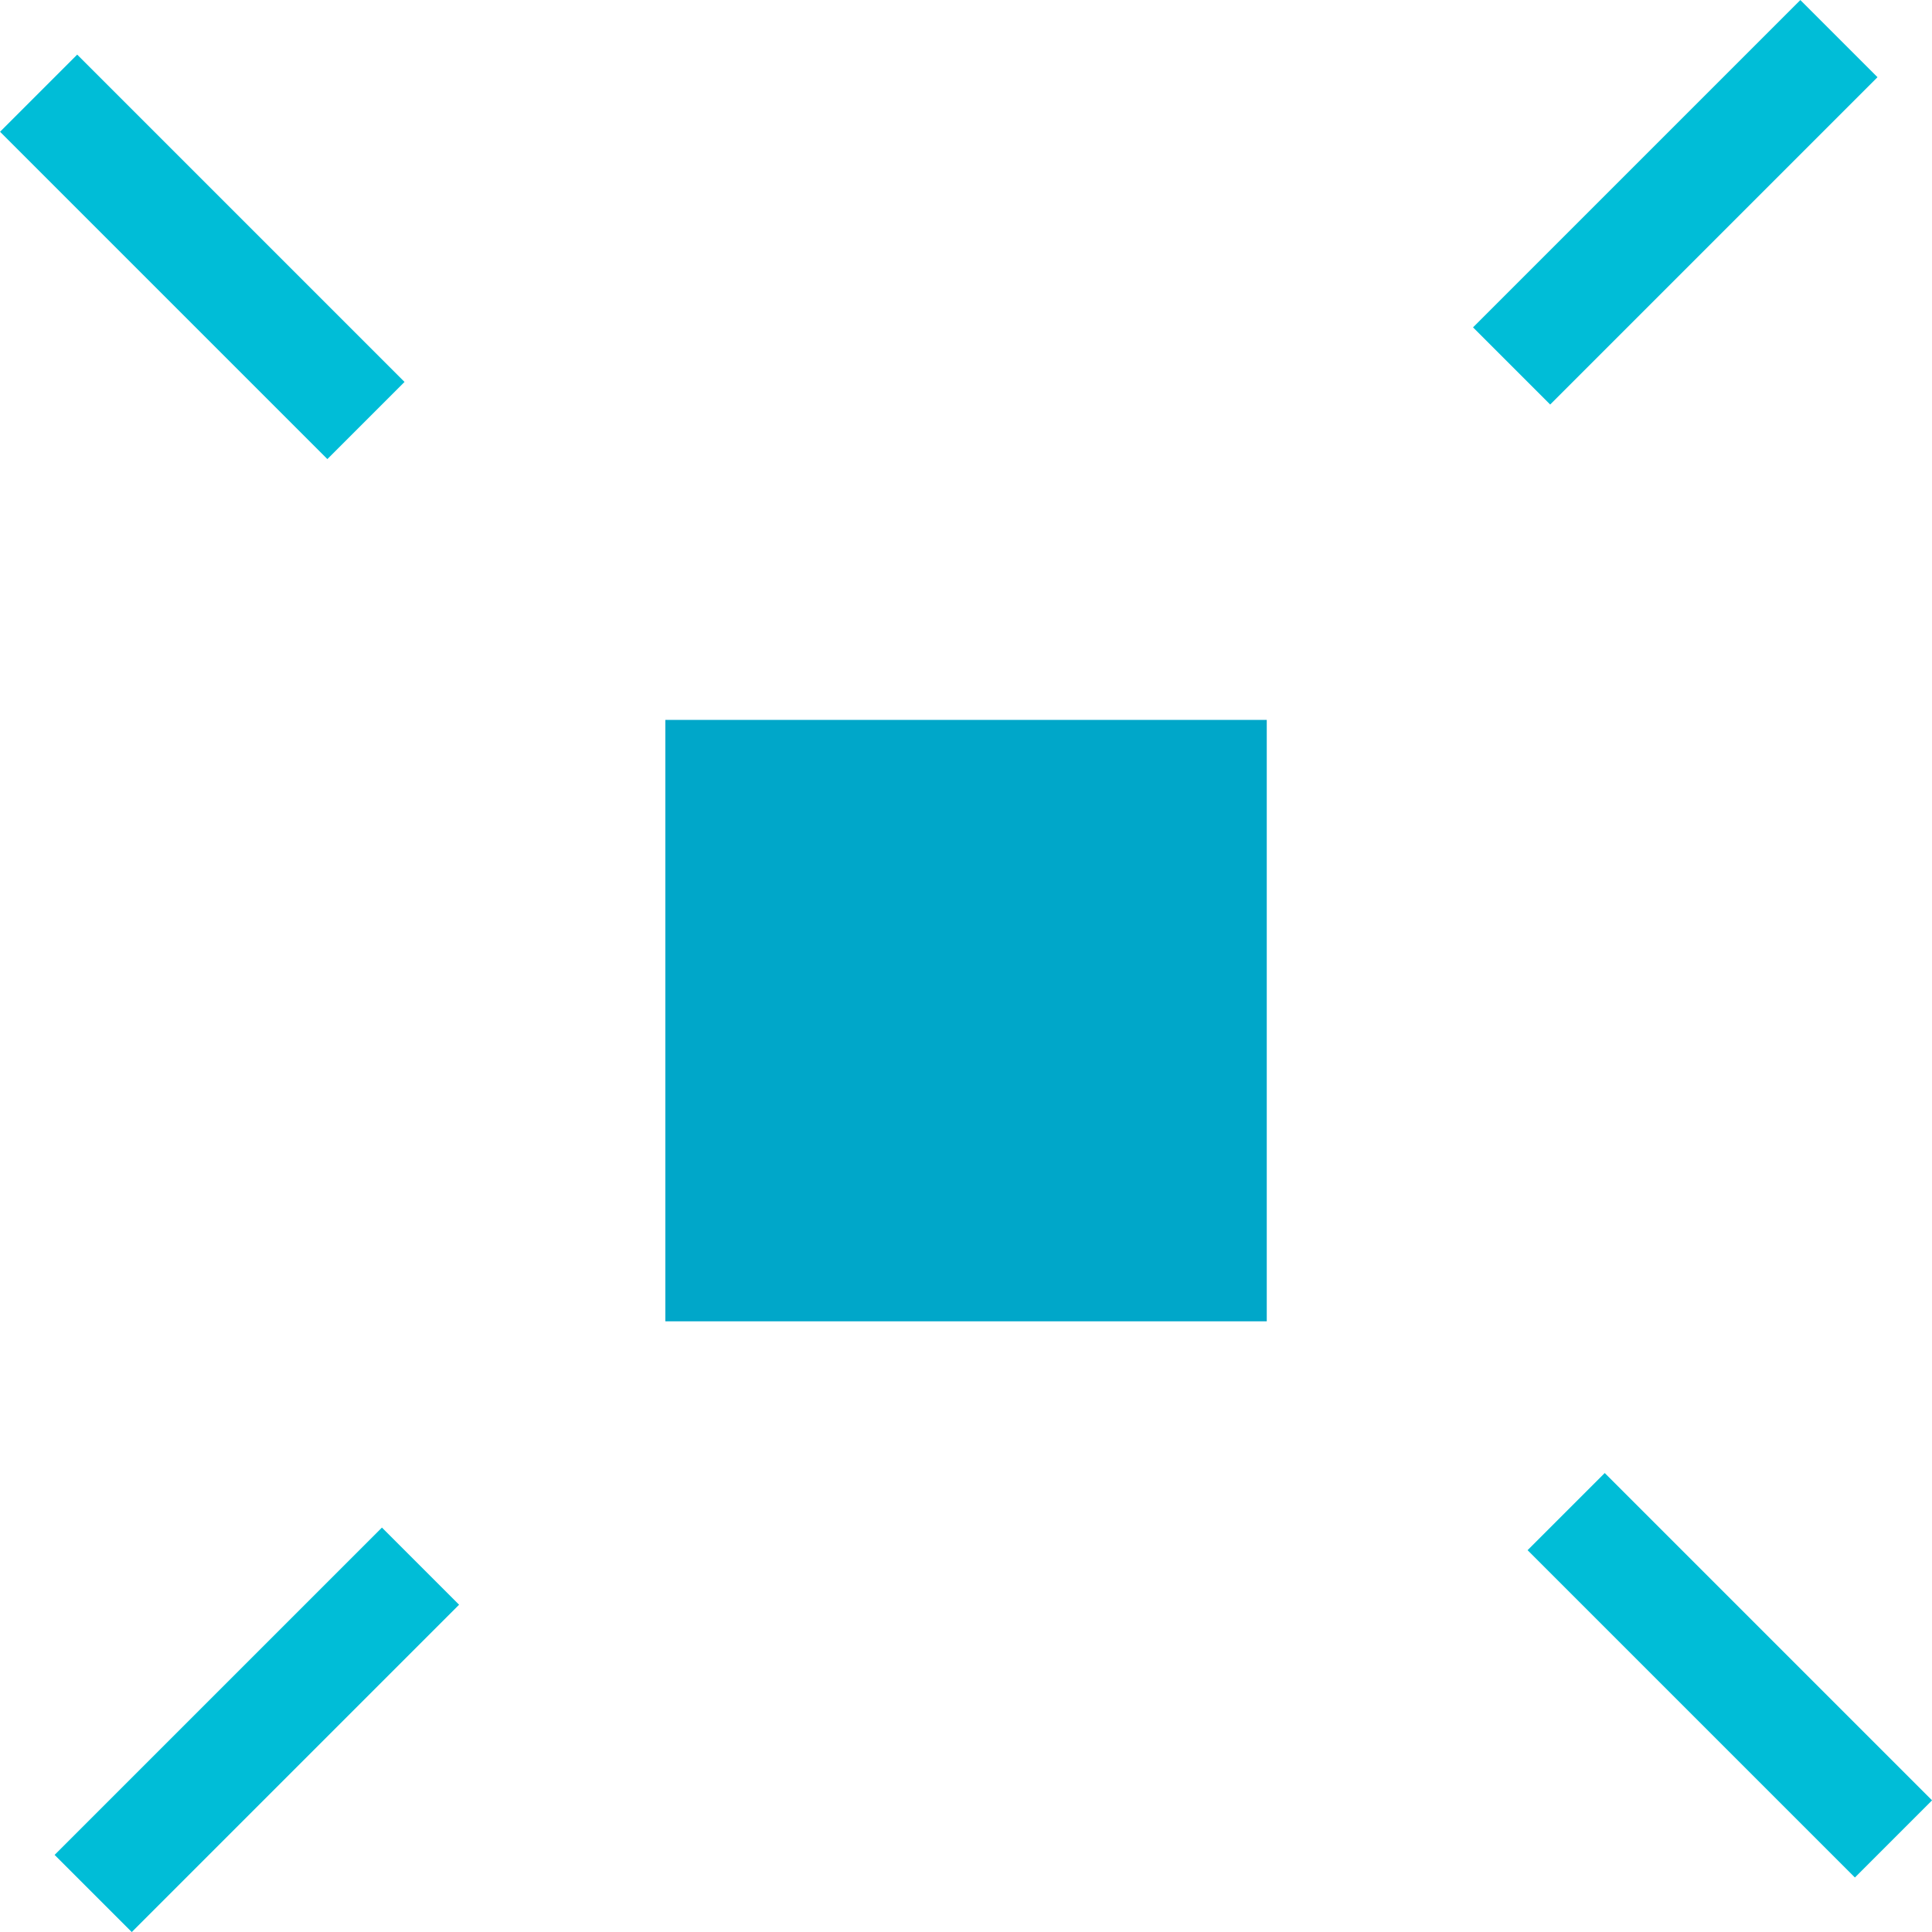 <svg xmlns="http://www.w3.org/2000/svg" width="17.707" height="17.707" viewBox="0 0 17.707 17.707">
  <g id="Groupe_54" data-name="Groupe 54" transform="translate(-206.146 -887.646)">
    <path id="Tracé_48" data-name="Tracé 48" d="M0,0H5.512V5.512H0Z" transform="translate(212.244 894.244)" fill="#00a7c9"/>
    <line id="Ligne_58" data-name="Ligne 58" x2="3" y2="3" transform="translate(220.5 901.5)" fill="none" stroke="#00bdd7" stroke-width="1"/>
    <line id="Ligne_59" data-name="Ligne 59" x2="3" y2="3" transform="translate(206.5 888.5)" fill="none" stroke="#00bdd7" stroke-width="1"/>
    <line id="Ligne_60" data-name="Ligne 60" x2="3" y2="3" transform="translate(220 891) rotate(-90)" fill="none" stroke="#00bdd7" stroke-width="1"/>
    <line id="Ligne_61" data-name="Ligne 61" x2="3" y2="3" transform="translate(207 905) rotate(-90)" fill="none" stroke="#00bdd7" stroke-width="1"/>
  </g>
</svg>
